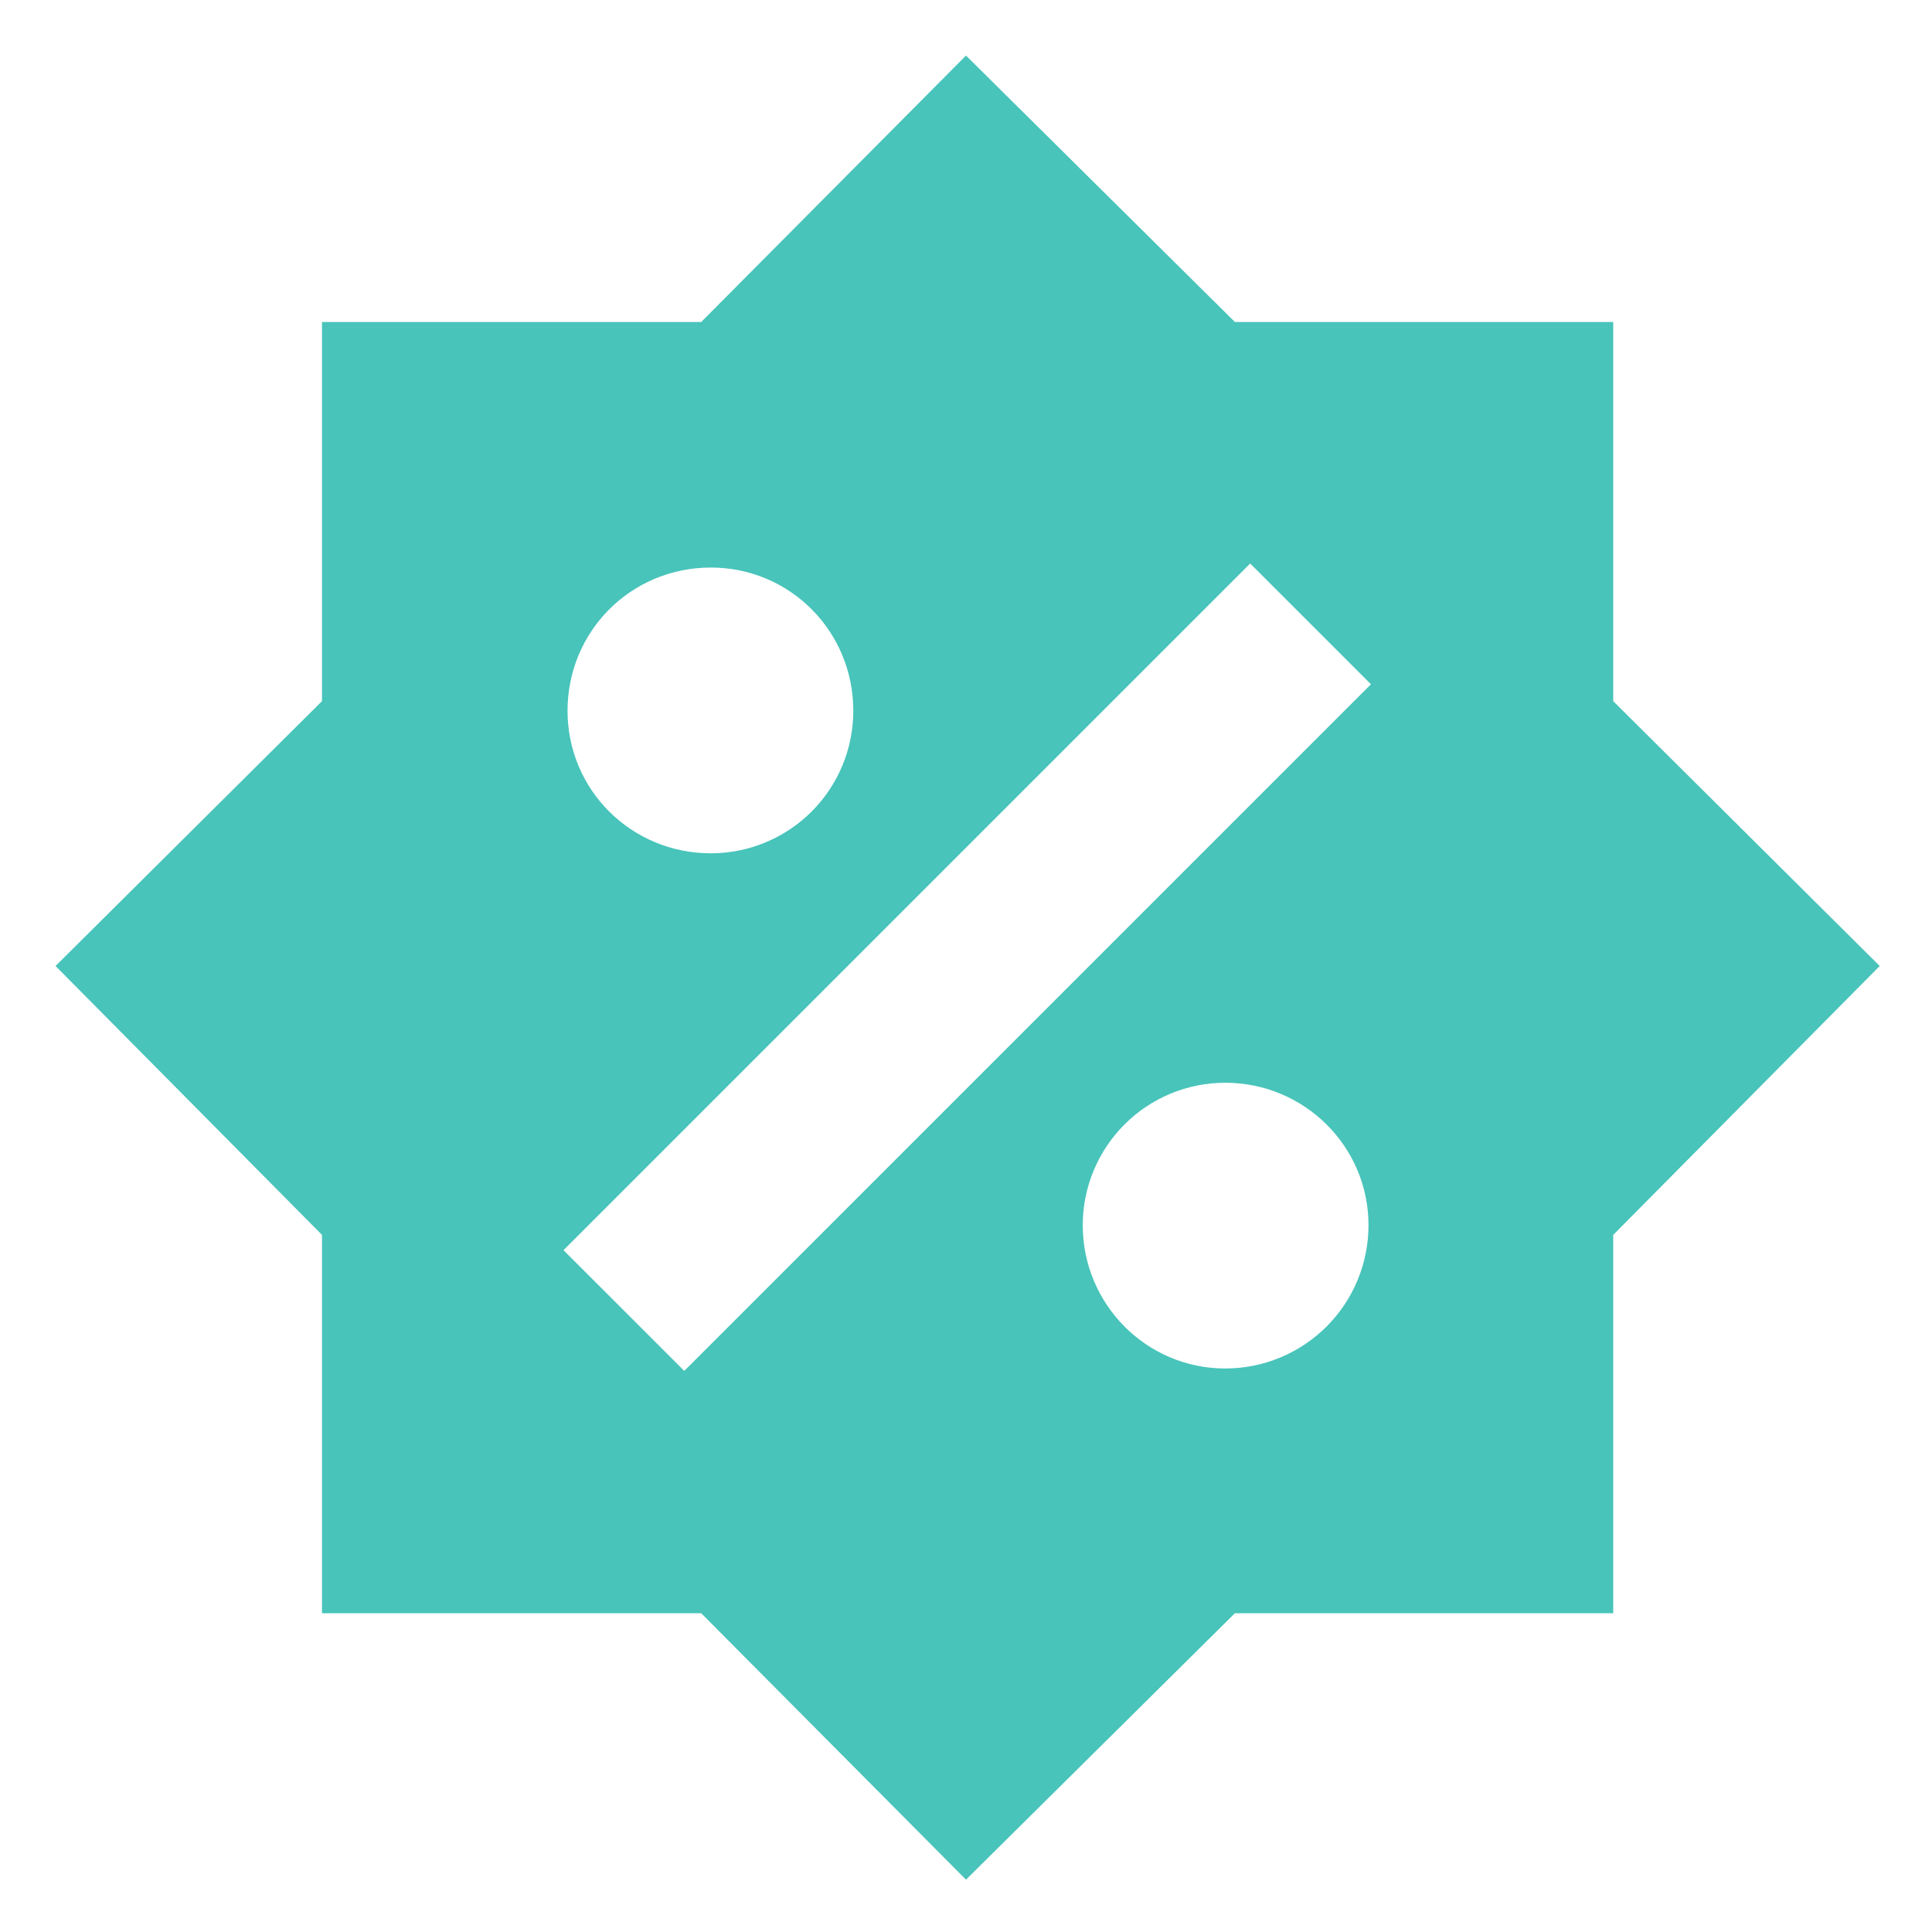 <svg width="33" height="33" viewBox="0 0 33 33" fill="none" xmlns="http://www.w3.org/2000/svg">
<path d="M27.555 11.976V5.5H21.093L16.5 0.949L11.977 5.5H5.5V11.976L0.949 16.5L5.5 21.093V27.555H11.977L16.5 32.106L21.093 27.555H27.555V21.093L32.107 16.5L27.555 11.976ZM12.142 9.694C13.489 9.694 14.575 10.78 14.575 12.141C14.575 12.787 14.319 13.406 13.863 13.862C13.406 14.319 12.787 14.575 12.142 14.575C10.78 14.575 9.694 13.489 9.694 12.141C9.694 10.78 10.78 9.694 12.142 9.694ZM20.928 23.375C19.581 23.375 18.494 22.275 18.494 20.927C18.494 20.282 18.751 19.663 19.207 19.207C19.663 18.75 20.282 18.494 20.928 18.494C22.276 18.494 23.375 19.58 23.375 20.927C23.375 21.577 23.118 22.199 22.659 22.658C22.2 23.117 21.577 23.375 20.928 23.375ZM11.688 23.416L9.625 21.354L21.354 9.625L23.417 11.688L11.688 23.416Z" fill="#48C4BA"/>
</svg>
